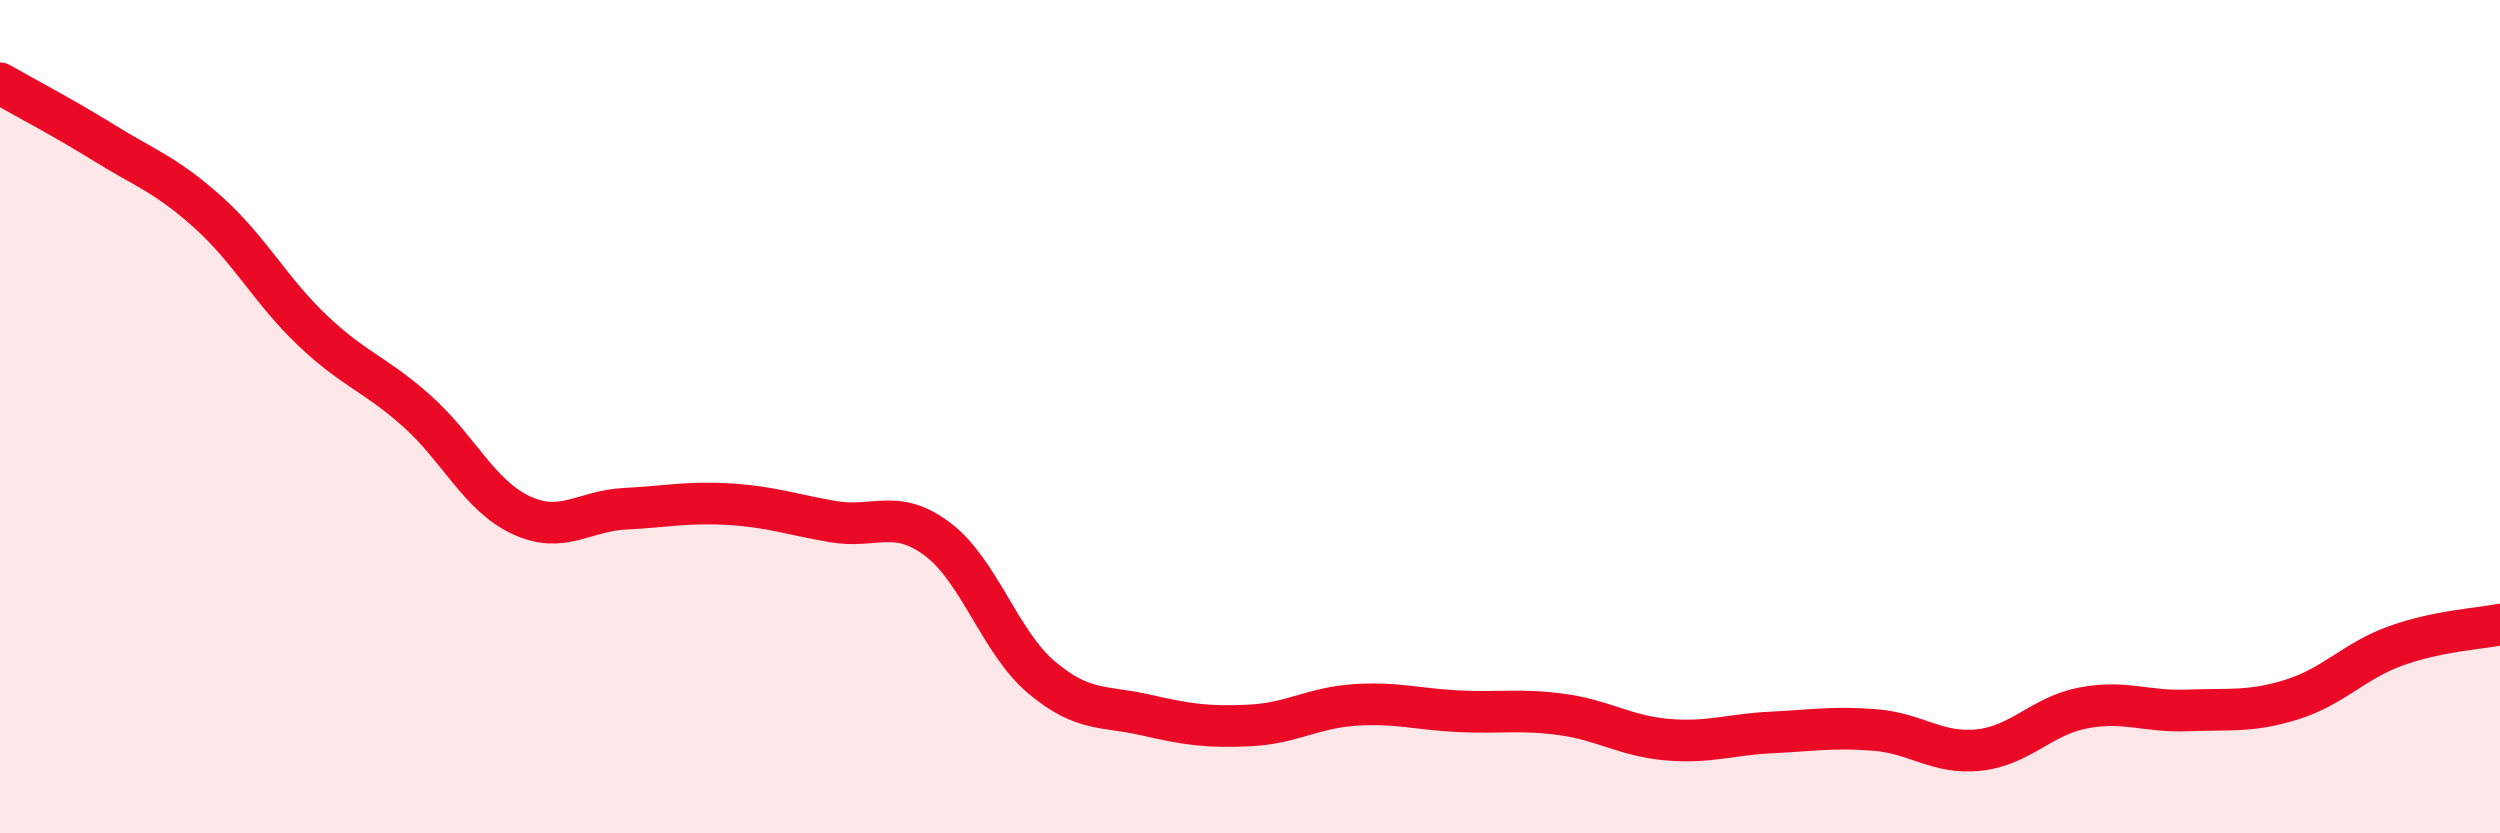 
    <svg width="60" height="20" viewBox="0 0 60 20" xmlns="http://www.w3.org/2000/svg">
      <path
        d="M 0,2 C 0.5,2.29 1.5,2.81 2.5,3.43 C 3.5,4.05 4,4.2 5,5.1 C 6,6 6.5,6.98 7.5,7.93 C 8.5,8.88 9,8.97 10,9.86 C 11,10.75 11.5,11.89 12.5,12.36 C 13.5,12.83 14,12.26 15,12.21 C 16,12.16 16.5,12.04 17.5,12.1 C 18.5,12.16 19,12.35 20,12.52 C 21,12.69 21.5,12.19 22.5,12.94 C 23.5,13.69 24,15.42 25,16.26 C 26,17.1 26.5,16.93 27.5,17.16 C 28.5,17.39 29,17.46 30,17.41 C 31,17.36 31.5,16.99 32.5,16.92 C 33.5,16.85 34,17.02 35,17.07 C 36,17.12 36.5,17.01 37.5,17.15 C 38.5,17.29 39,17.66 40,17.75 C 41,17.84 41.5,17.63 42.5,17.58 C 43.5,17.53 44,17.44 45,17.52 C 46,17.6 46.5,18.11 47.5,18 C 48.5,17.89 49,17.18 50,16.99 C 51,16.8 51.5,17.09 52.5,17.05 C 53.5,17.01 54,17.1 55,16.79 C 56,16.48 56.5,15.86 57.5,15.5 C 58.5,15.14 59.5,15.09 60,14.99L60 20L0 20Z"
        fill="#EB0A25"
        opacity="0.1"
        stroke-linecap="round"
        stroke-linejoin="round"
      />
      <path
        d="M 0,2 C 0.5,2.29 1.5,2.81 2.5,3.43 C 3.5,4.05 4,4.2 5,5.1 C 6,6 6.5,6.98 7.5,7.93 C 8.5,8.88 9,8.97 10,9.86 C 11,10.75 11.5,11.89 12.5,12.36 C 13.5,12.83 14,12.26 15,12.21 C 16,12.16 16.5,12.04 17.5,12.1 C 18.5,12.16 19,12.35 20,12.52 C 21,12.69 21.5,12.19 22.5,12.94 C 23.5,13.69 24,15.42 25,16.26 C 26,17.1 26.5,16.93 27.5,17.16 C 28.5,17.39 29,17.46 30,17.41 C 31,17.36 31.5,16.99 32.5,16.92 C 33.5,16.85 34,17.02 35,17.07 C 36,17.12 36.5,17.01 37.5,17.15 C 38.5,17.29 39,17.66 40,17.75 C 41,17.84 41.5,17.63 42.5,17.58 C 43.5,17.53 44,17.44 45,17.52 C 46,17.6 46.5,18.11 47.5,18 C 48.5,17.89 49,17.18 50,16.99 C 51,16.8 51.5,17.09 52.5,17.05 C 53.5,17.01 54,17.1 55,16.79 C 56,16.48 56.5,15.86 57.5,15.5 C 58.5,15.14 59.5,15.09 60,14.99"
        stroke="#EB0A25"
        stroke-width="1"
        fill="none"
        stroke-linecap="round"
        stroke-linejoin="round"
      />
    </svg>
  